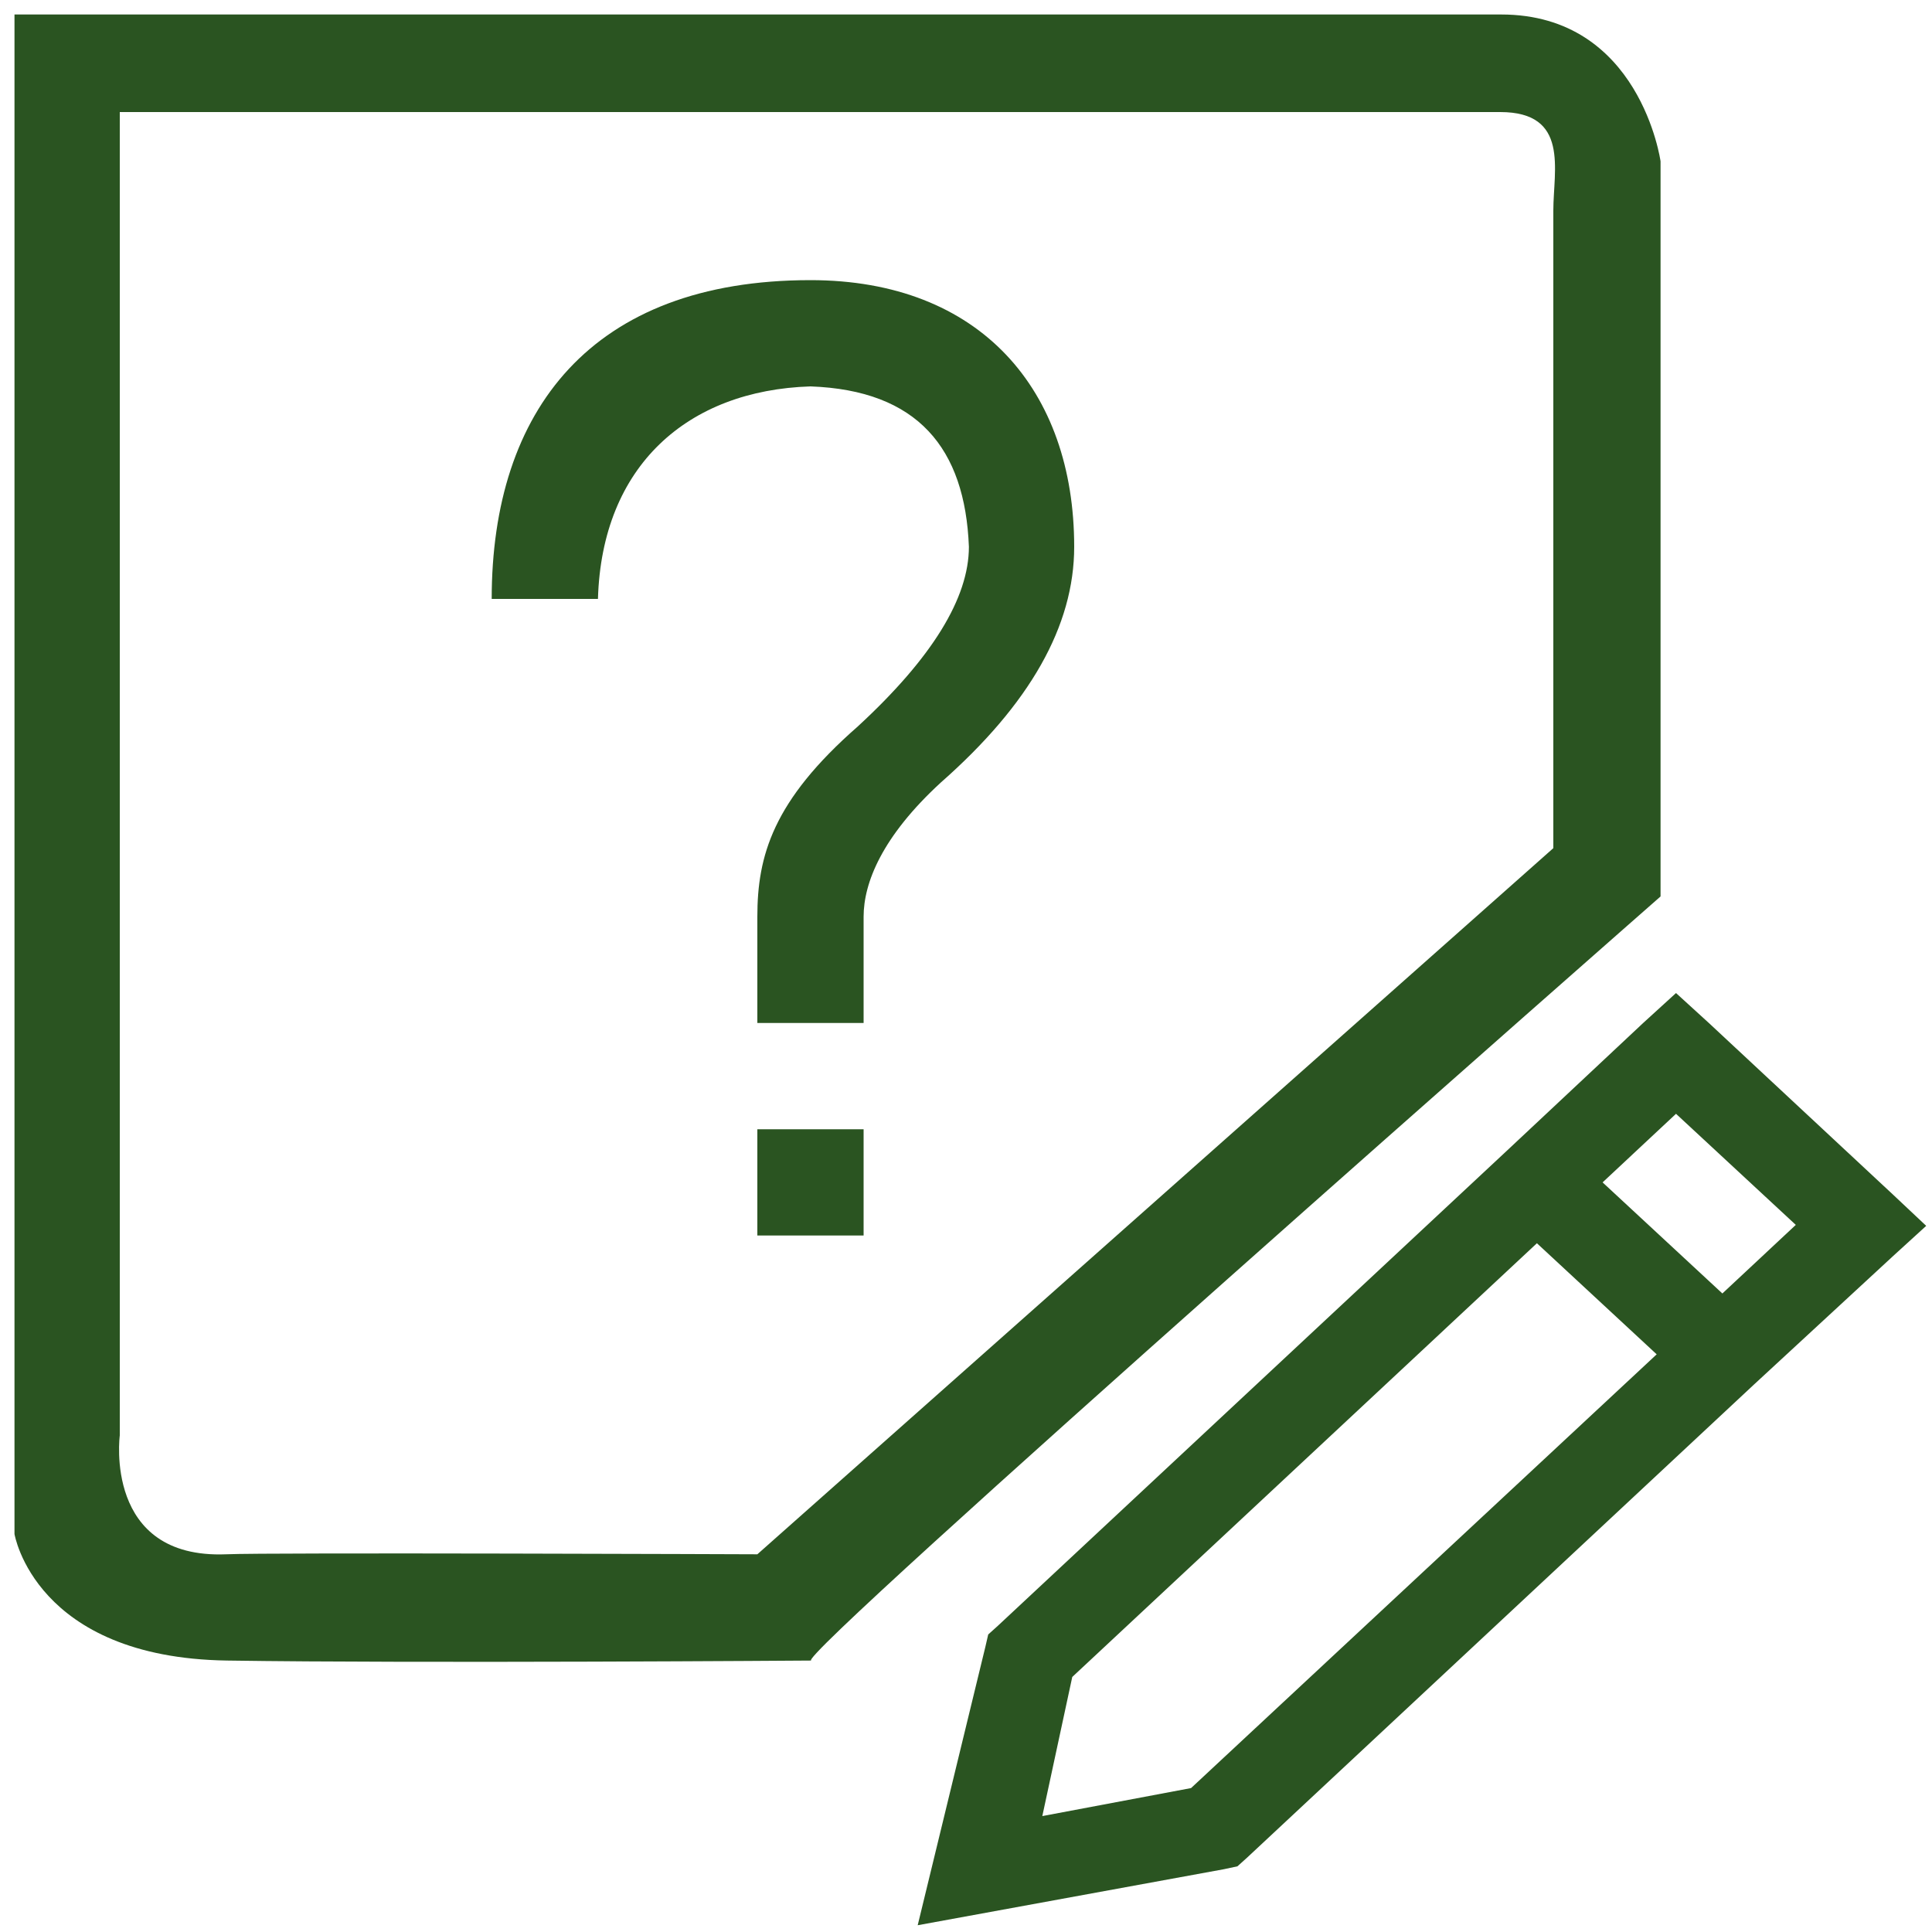 <?xml version="1.0" encoding="utf-8"?>
<!-- Generator: Adobe Illustrator 25.3.1, SVG Export Plug-In . SVG Version: 6.00 Build 0)  -->
<svg version="1.1" id="图层_1" xmlns="http://www.w3.org/2000/svg" xmlns:xlink="http://www.w3.org/1999/xlink" x="0px" y="0px"
	 viewBox="0 0 200 200" style="enable-background:new 0 0 200 200;" xml:space="preserve">
<style type="text/css">
	.st0{fill:#2A5421;}
</style>
<path class="st0" d="M83.9,29c-22.7,0-33,13.5-33,33h11c0.4-13.8,9.3-21.6,22-22c11.1,0.4,16,6.4,16.4,16.6
	c0,5.3-3.8,11.5-11.5,18.6C80,82.9,78.4,88.6,78.4,94.9v11h11v-11c0-3.5,1.9-8.3,8-13.9c9.2-8.1,13.8-16.2,13.8-24.4
	C111.2,40.4,101.5,29,83.9,29z M78.4,127.9h11v-11h-11V127.9z M171.9,92.8V16.7c0,0-2.1-15.2-16.5-15.2H1.5v157.3
	c0,0,2.1,12.8,22,13.1s60.5,0,60.5,0C81.5,172.2,171.9,92.8,171.9,92.8z M78.4,160.9c0,0-50.8-0.2-55,0c-12.7,0.5-11-12.3-11-12.3
	v-137h142.9c7.2,0,5.5,6,5.5,10.2v66L78.4,160.9z M196,123.7l-19.1-17.8l-3.4-3.1l-3.4,3.1l-14.3,13.4l-52.5,49l-1,0.9l-0.3,1.3
	l-7,28.8l31.7-5.8l1.4-0.3l1-0.9l52.5-49L196,130l3.4-3.1L196,123.7L196,123.7z M123.3,185.1l-15.4,2.9l3.1-14.4l48.1-44.9
	l12.4,11.5L123.3,185.1L123.3,185.1z M178.3,133.9l-12.4-11.5l7.6-7.1l12.4,11.5L178.3,133.9z"/>
</svg>
